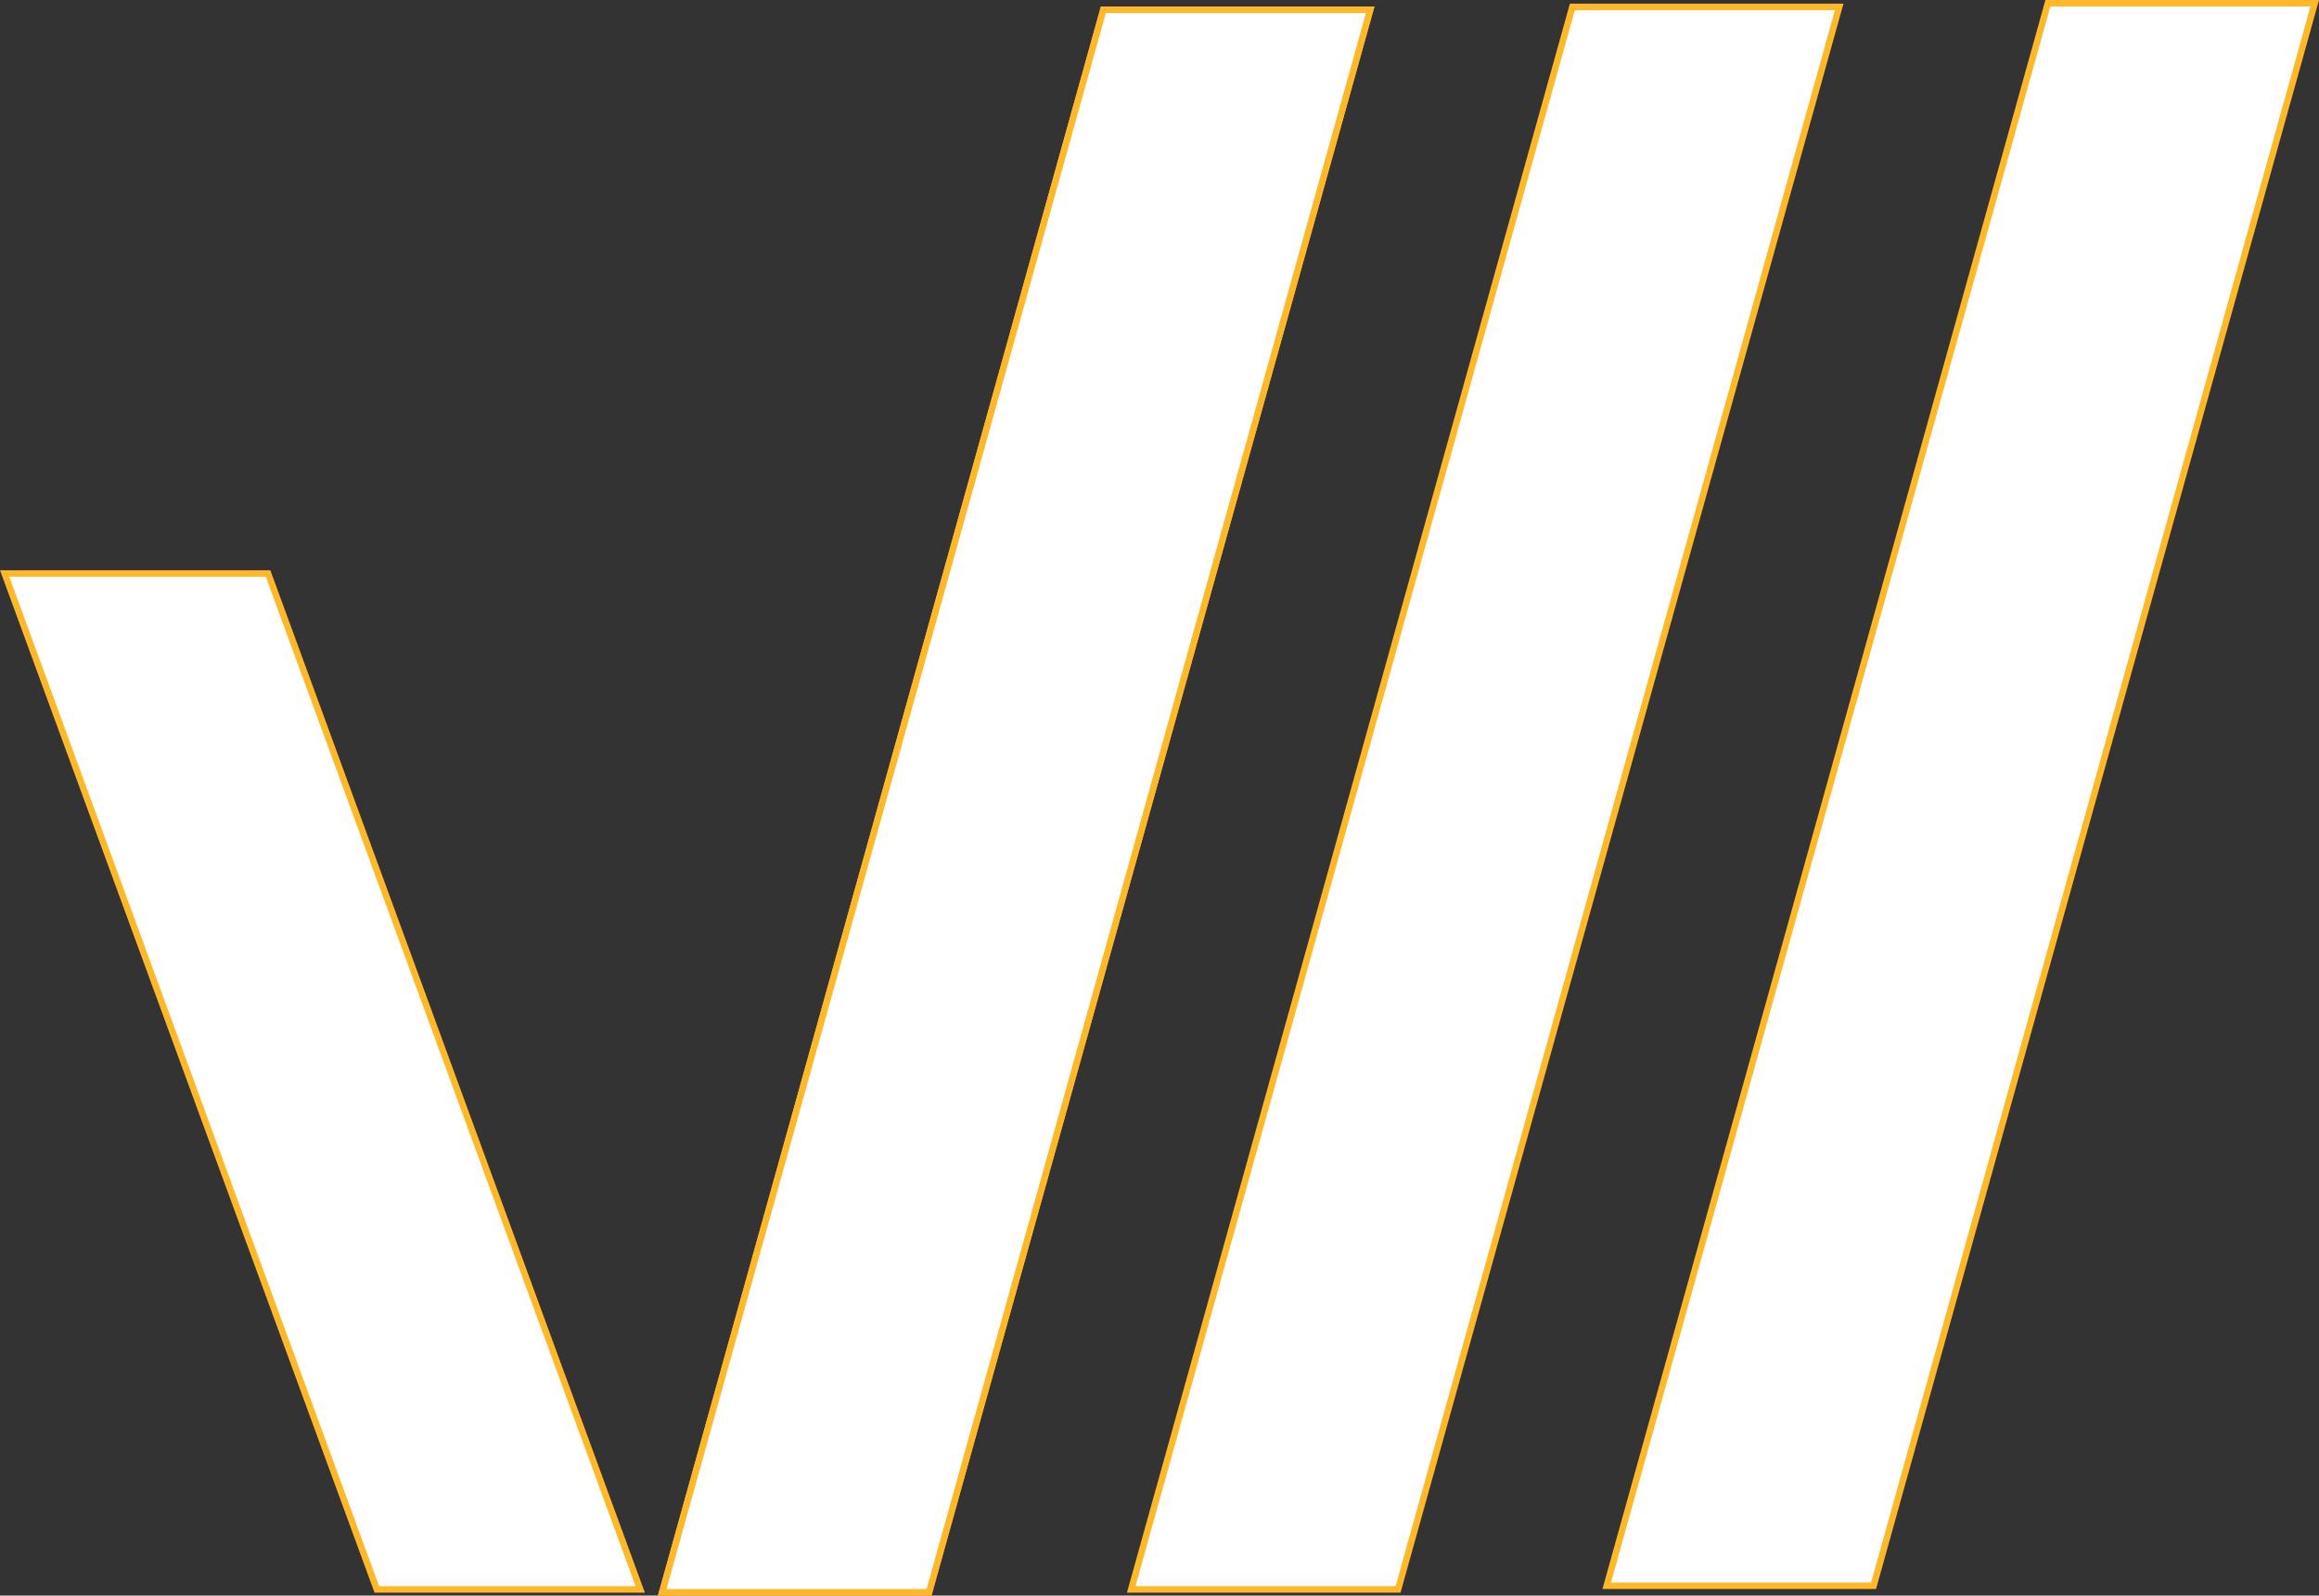 <svg width="356" height="245" viewBox="0 0 356 245" fill="none" xmlns="http://www.w3.org/2000/svg">
<rect x="0" y="0" width="356" height="245" fill="#333333" stroke="none"/>
<path d="M101.658 244.5L169.38 1.5H210.342L142.621 244.5L101.658 244.5Z" stroke="#FFB82A"/>
<path d="M173.658 244.062L241.38 1.062L282.342 1.062L214.621 244.062L173.658 244.062Z" fill="white" stroke="#FFB82A">
                                    <animate attributeName="fill" values="white;white;white;#FFB82A;#FFB82A;#FFB82A;white;white;white" begin="0s" dur="4s" repeatCount="indefinite" calcMode="linear" keyTimes="0;0.125;0.25;0.375;0.5;0.625;0.75;0.875;1"/></path>
<path d="M246.658 243.5L314.38 0.5L355.342 0.5L287.621 243.5L246.658 243.5Z" fill="white" stroke="#FFB82A">
                                    <animate attributeName="fill" values="white;white;white;white;#FFB82A;white;white;white;white" begin="0s" dur="4s" repeatCount="indefinite" calcMode="linear" keyTimes="0;0.125;0.25;0.375;0.5;0.625;0.75;0.875;1"/></path>
<path d="M101.658 244.5L169.38 1.5L210.342 1.5L142.621 244.5L101.658 244.5Z" fill="white" stroke="#FFB82A">
                                    <animate attributeName="fill" values="white;white;#FFB82A;#FFB82A;#FFB82A;#FFB82A;#FFB82A;white;white" begin="0s" dur="4s" repeatCount="indefinite" calcMode="linear" keyTimes="0;0.125;0.25;0.375;0.5;0.625;0.75;0.875;1"/></path>
<path d="M57.849 244.062L0.716 88.062H41.151L98.284 244.062H57.849Z" fill="white" stroke="#FFB82A">
                                    <animate attributeName="fill" values="white;#FFB82A;#FFB82A;#FFB82A;#FFB82A;#FFB82A;#FFB82A;#FFB82A;white" begin="0s" dur="4s" repeatCount="indefinite" calcMode="linear" keyTimes="0;0.125;0.25;0.375;0.5;0.625;0.75;0.875;1"/></path>
</svg>
